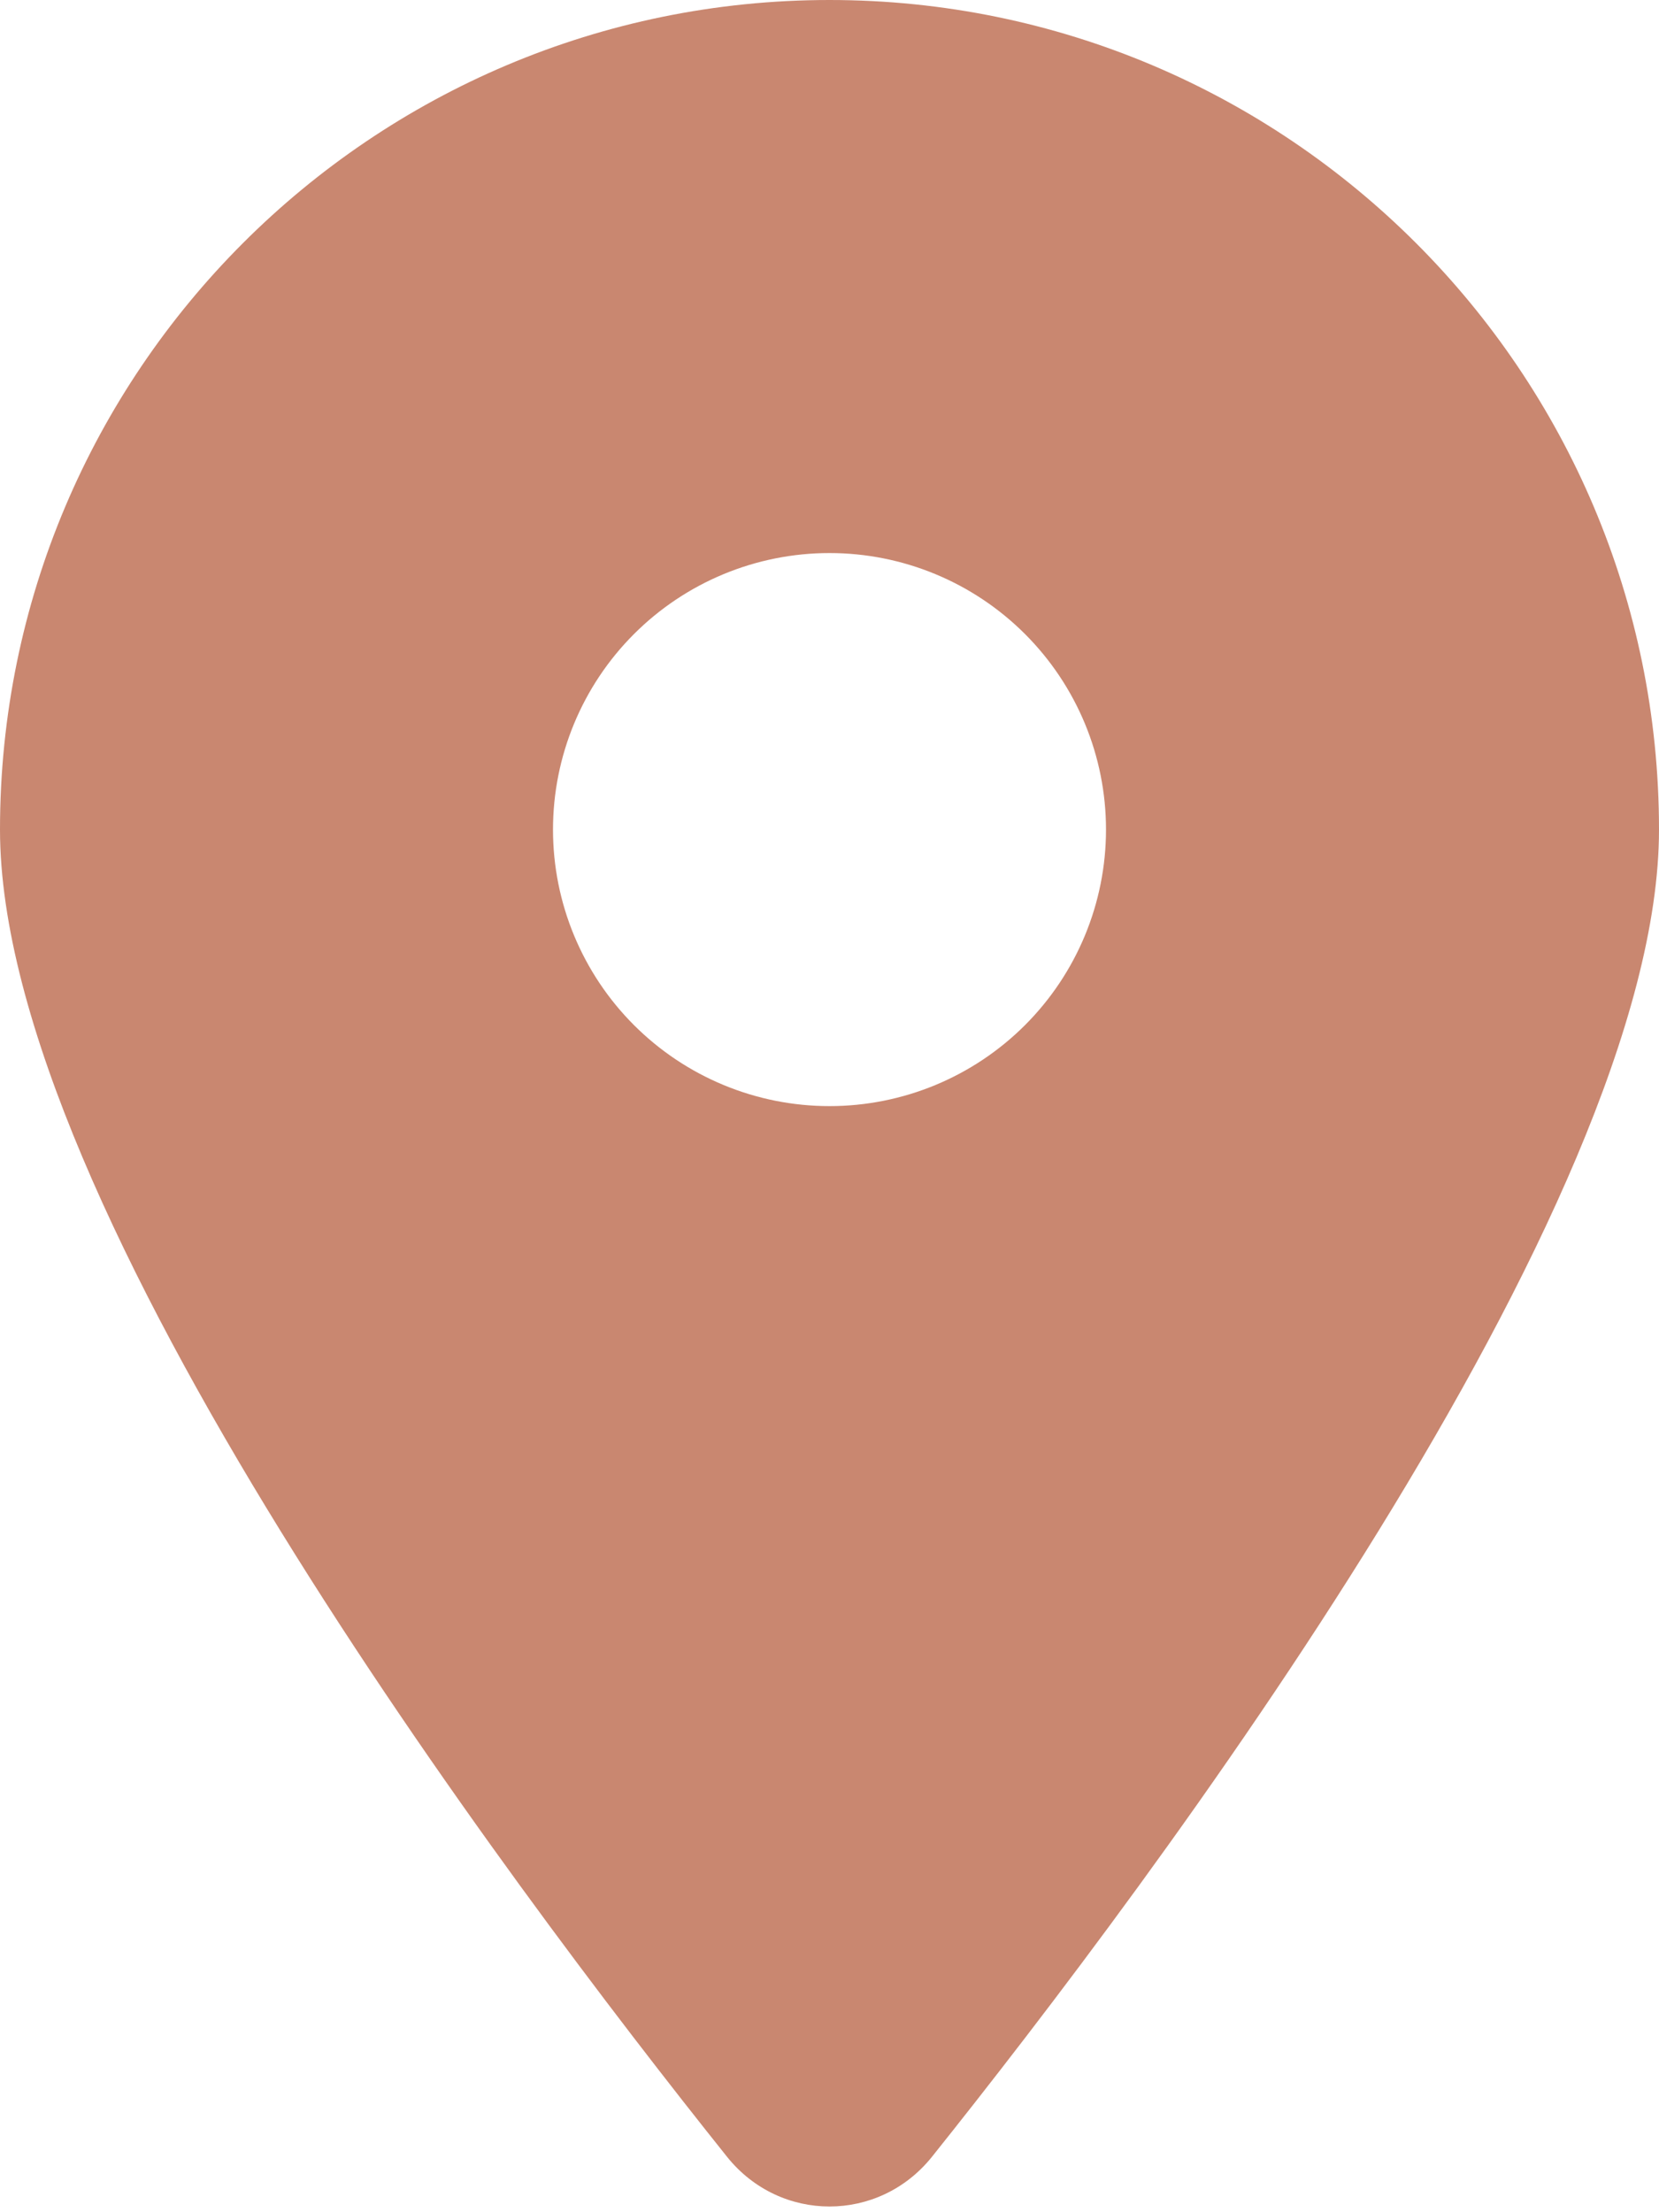 <svg xmlns="http://www.w3.org/2000/svg" width="27" height="36" viewBox="0 0 27 36" fill="none"><path d="M15.166 35.1C18.773 30.586 27 19.645 27 13.5C27 6.047 20.953 0 13.5 0C6.047 0 0 6.047 0 13.5C0 19.645 8.227 30.586 11.834 35.1C12.698 36.176 14.302 36.176 15.166 35.1ZM13.5 9C14.694 9 15.838 9.474 16.682 10.318C17.526 11.162 18 12.306 18 13.5C18 14.694 17.526 15.838 16.682 16.682C15.838 17.526 14.694 18 13.5 18C12.306 18 11.162 17.526 10.318 16.682C9.474 15.838 9 14.694 9 13.5C9 12.306 9.474 11.162 10.318 10.318C11.162 9.474 12.306 9 13.5 9Z" fill="#C98770"></path></svg>
